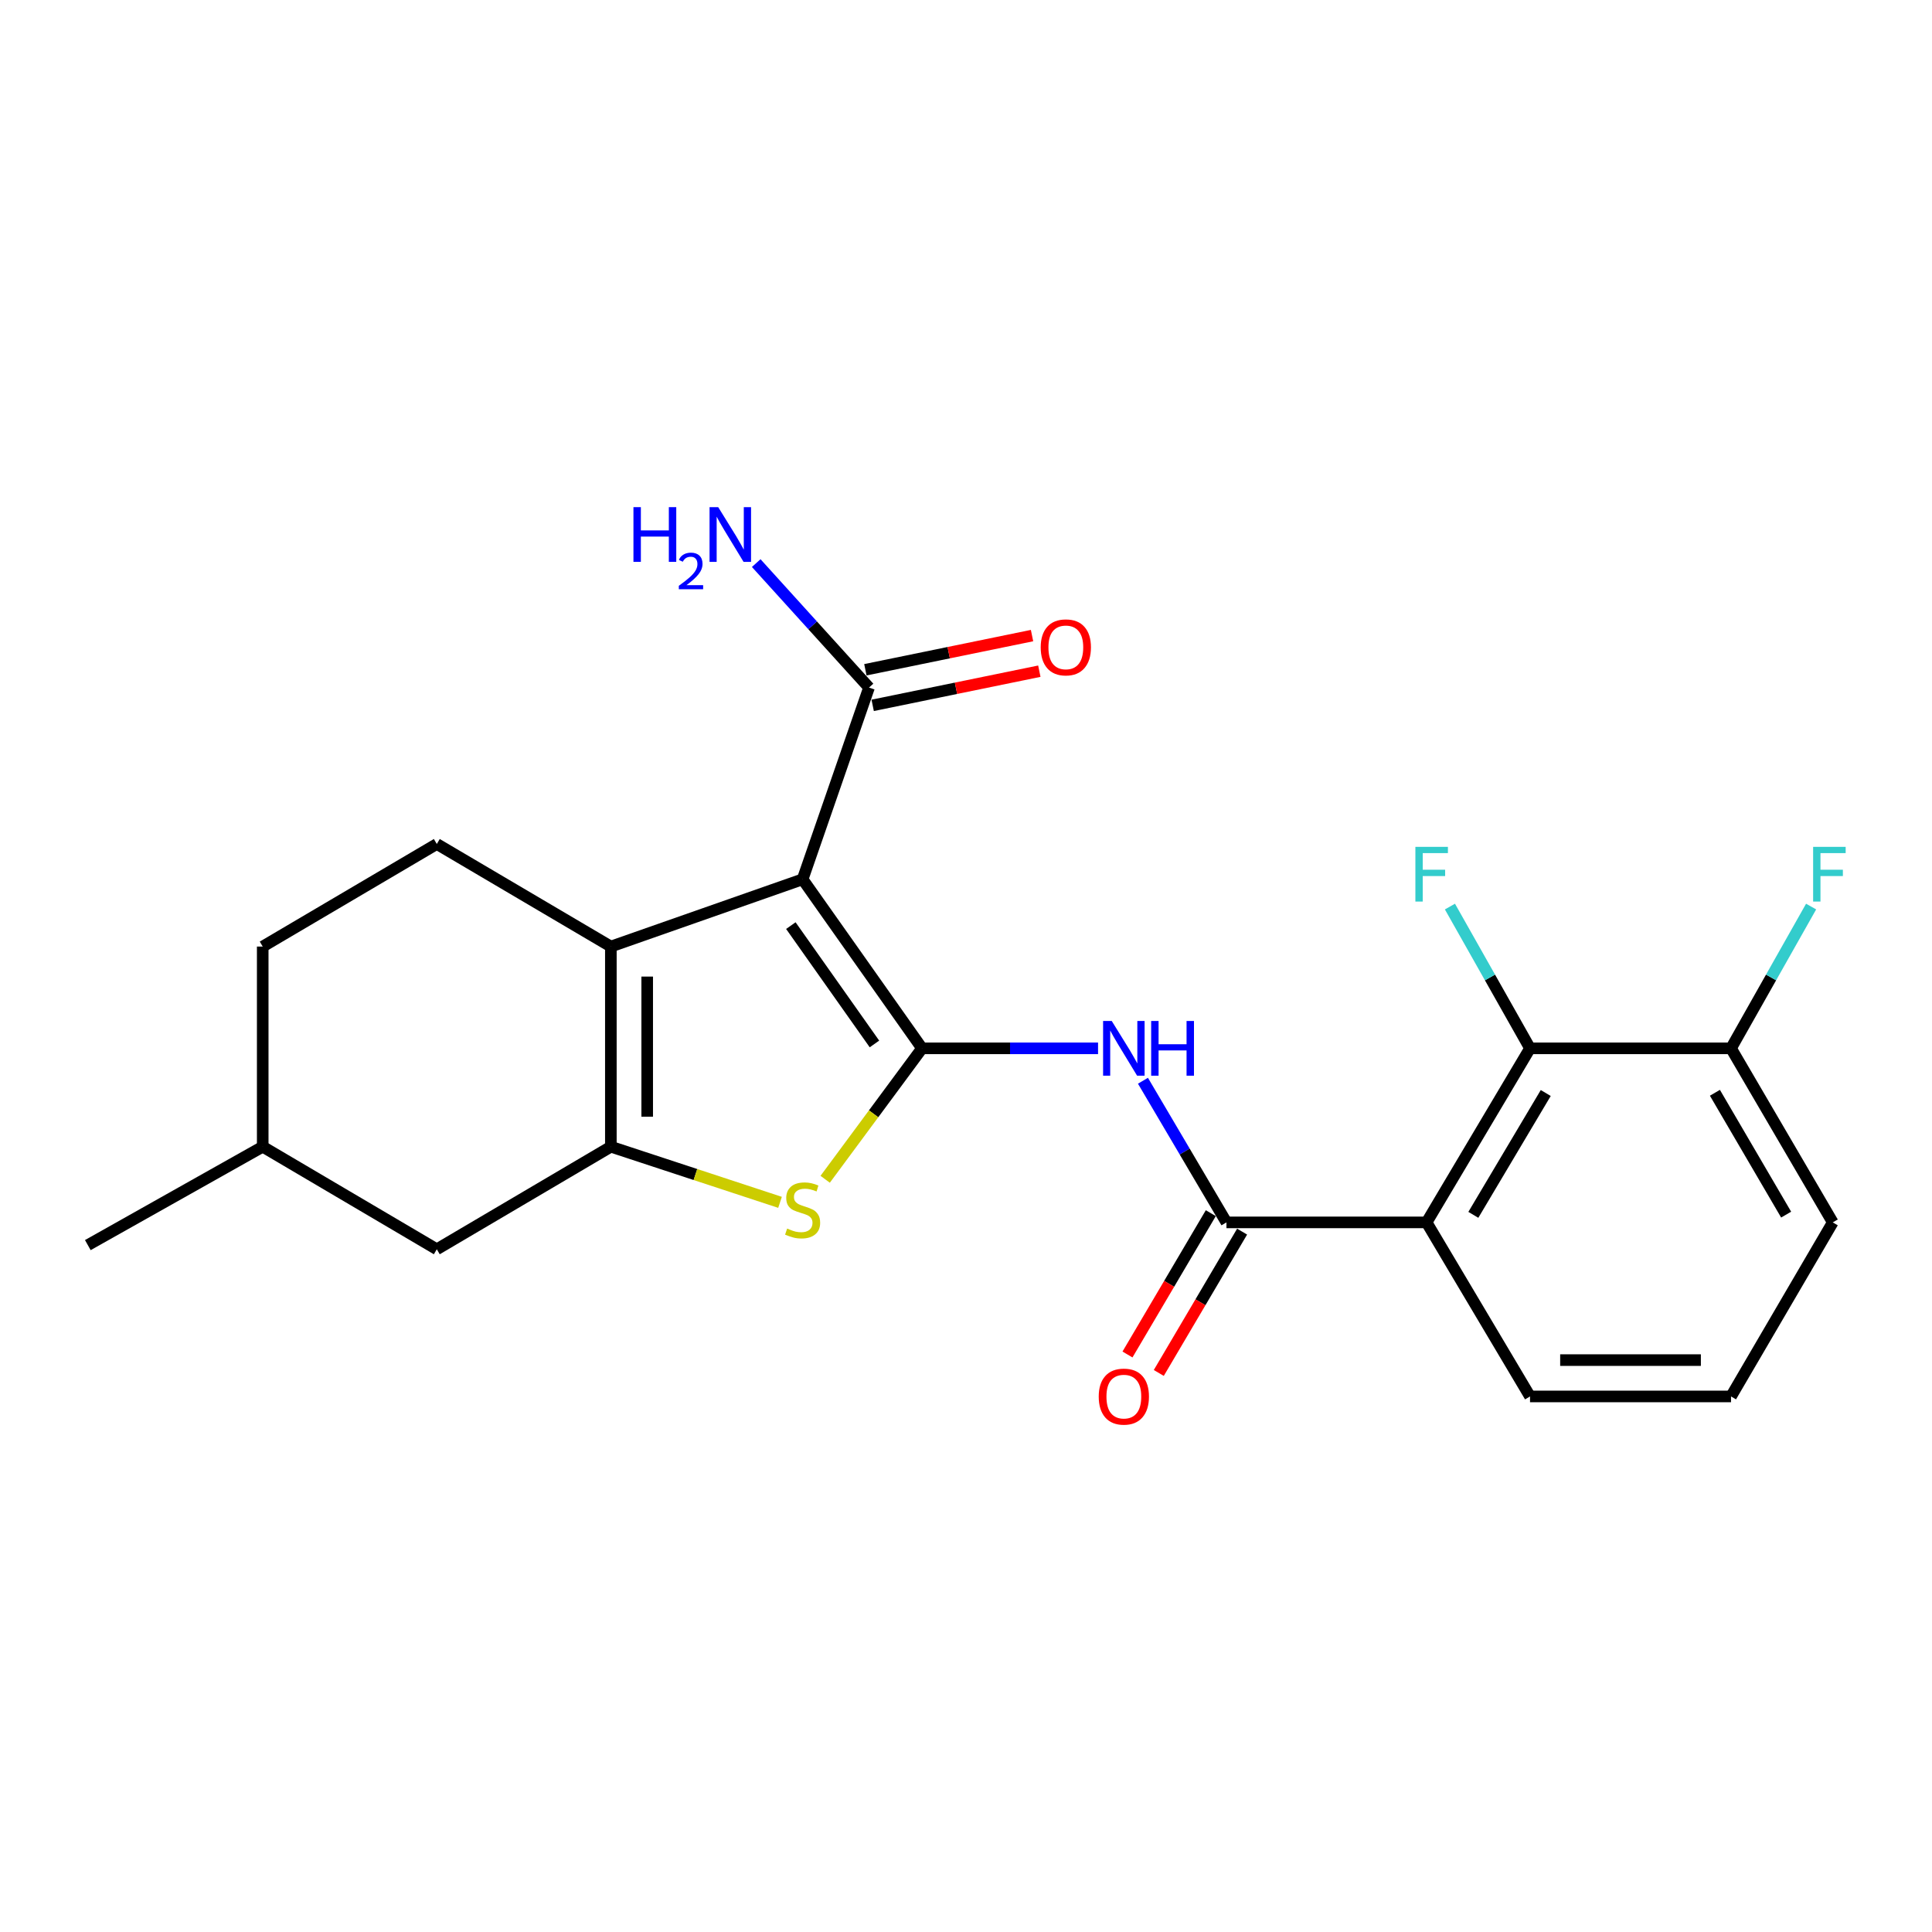 <?xml version='1.0' encoding='iso-8859-1'?>
<svg version='1.1' baseProfile='full'
              xmlns='http://www.w3.org/2000/svg'
                      xmlns:rdkit='http://www.rdkit.org/xml'
                      xmlns:xlink='http://www.w3.org/1999/xlink'
                  xml:space='preserve'
width='1000px' height='1000px' viewBox='0 0 1000 1000'>
<!-- END OF HEADER -->
<rect style='opacity:1.0;fill:#FFFFFF;stroke:none' width='1000' height='1000' x='0' y='0'> </rect>
<path class='bond-0' d='M 477.245,542.619 L 415.431,455.122' style='fill:none;fill-rule:evenodd;stroke:#000000;stroke-width:6px;stroke-linecap:butt;stroke-linejoin:miter;stroke-opacity:1' />
<path class='bond-0' d='M 452.612,540.347 L 409.342,479.099' style='fill:none;fill-rule:evenodd;stroke:#000000;stroke-width:6px;stroke-linecap:butt;stroke-linejoin:miter;stroke-opacity:1' />
<path class='bond-3' d='M 477.245,542.619 L 452.177,576.505' style='fill:none;fill-rule:evenodd;stroke:#000000;stroke-width:6px;stroke-linecap:butt;stroke-linejoin:miter;stroke-opacity:1' />
<path class='bond-3' d='M 452.177,576.505 L 427.109,610.39' style='fill:none;fill-rule:evenodd;stroke:#CCCC00;stroke-width:6px;stroke-linecap:butt;stroke-linejoin:miter;stroke-opacity:1' />
<path class='bond-4' d='M 477.245,542.619 L 522.797,542.619' style='fill:none;fill-rule:evenodd;stroke:#000000;stroke-width:6px;stroke-linecap:butt;stroke-linejoin:miter;stroke-opacity:1' />
<path class='bond-4' d='M 522.797,542.619 L 568.349,542.619' style='fill:none;fill-rule:evenodd;stroke:#0000FF;stroke-width:6px;stroke-linecap:butt;stroke-linejoin:miter;stroke-opacity:1' />
<path class='bond-1' d='M 415.431,455.122 L 316.179,489.937' style='fill:none;fill-rule:evenodd;stroke:#000000;stroke-width:6px;stroke-linecap:butt;stroke-linejoin:miter;stroke-opacity:1' />
<path class='bond-7' d='M 415.431,455.122 L 449.807,355.881' style='fill:none;fill-rule:evenodd;stroke:#000000;stroke-width:6px;stroke-linecap:butt;stroke-linejoin:miter;stroke-opacity:1' />
<path class='bond-9' d='M 316.179,489.937 L 226.091,436.847' style='fill:none;fill-rule:evenodd;stroke:#000000;stroke-width:6px;stroke-linecap:butt;stroke-linejoin:miter;stroke-opacity:1' />
<path class='bond-23' d='M 316.179,489.937 L 316.179,593.535' style='fill:none;fill-rule:evenodd;stroke:#000000;stroke-width:6px;stroke-linecap:butt;stroke-linejoin:miter;stroke-opacity:1' />
<path class='bond-23' d='M 334.987,505.477 L 334.987,577.996' style='fill:none;fill-rule:evenodd;stroke:#000000;stroke-width:6px;stroke-linecap:butt;stroke-linejoin:miter;stroke-opacity:1' />
<path class='bond-2' d='M 316.179,593.535 L 359.959,607.933' style='fill:none;fill-rule:evenodd;stroke:#000000;stroke-width:6px;stroke-linecap:butt;stroke-linejoin:miter;stroke-opacity:1' />
<path class='bond-2' d='M 359.959,607.933 L 403.739,622.332' style='fill:none;fill-rule:evenodd;stroke:#CCCC00;stroke-width:6px;stroke-linecap:butt;stroke-linejoin:miter;stroke-opacity:1' />
<path class='bond-10' d='M 316.179,593.535 L 226.091,646.625' style='fill:none;fill-rule:evenodd;stroke:#000000;stroke-width:6px;stroke-linecap:butt;stroke-linejoin:miter;stroke-opacity:1' />
<path class='bond-5' d='M 591.59,559.393 L 613.2,596.05' style='fill:none;fill-rule:evenodd;stroke:#0000FF;stroke-width:6px;stroke-linecap:butt;stroke-linejoin:miter;stroke-opacity:1' />
<path class='bond-5' d='M 613.2,596.05 L 634.811,632.707' style='fill:none;fill-rule:evenodd;stroke:#000000;stroke-width:6px;stroke-linecap:butt;stroke-linejoin:miter;stroke-opacity:1' />
<path class='bond-6' d='M 634.811,632.707 L 738.399,632.707' style='fill:none;fill-rule:evenodd;stroke:#000000;stroke-width:6px;stroke-linecap:butt;stroke-linejoin:miter;stroke-opacity:1' />
<path class='bond-11' d='M 626.71,627.932 L 605.147,664.508' style='fill:none;fill-rule:evenodd;stroke:#000000;stroke-width:6px;stroke-linecap:butt;stroke-linejoin:miter;stroke-opacity:1' />
<path class='bond-11' d='M 605.147,664.508 L 583.583,701.085' style='fill:none;fill-rule:evenodd;stroke:#FF0000;stroke-width:6px;stroke-linecap:butt;stroke-linejoin:miter;stroke-opacity:1' />
<path class='bond-11' d='M 642.912,637.483 L 621.348,674.06' style='fill:none;fill-rule:evenodd;stroke:#000000;stroke-width:6px;stroke-linecap:butt;stroke-linejoin:miter;stroke-opacity:1' />
<path class='bond-11' d='M 621.348,674.06 L 599.785,710.637' style='fill:none;fill-rule:evenodd;stroke:#FF0000;stroke-width:6px;stroke-linecap:butt;stroke-linejoin:miter;stroke-opacity:1' />
<path class='bond-8' d='M 738.399,632.707 L 791.938,542.619' style='fill:none;fill-rule:evenodd;stroke:#000000;stroke-width:6px;stroke-linecap:butt;stroke-linejoin:miter;stroke-opacity:1' />
<path class='bond-8' d='M 762.598,628.803 L 800.075,565.741' style='fill:none;fill-rule:evenodd;stroke:#000000;stroke-width:6px;stroke-linecap:butt;stroke-linejoin:miter;stroke-opacity:1' />
<path class='bond-16' d='M 738.399,632.707 L 791.938,722.796' style='fill:none;fill-rule:evenodd;stroke:#000000;stroke-width:6px;stroke-linecap:butt;stroke-linejoin:miter;stroke-opacity:1' />
<path class='bond-13' d='M 451.696,365.093 L 494.828,356.249' style='fill:none;fill-rule:evenodd;stroke:#000000;stroke-width:6px;stroke-linecap:butt;stroke-linejoin:miter;stroke-opacity:1' />
<path class='bond-13' d='M 494.828,356.249 L 537.96,347.405' style='fill:none;fill-rule:evenodd;stroke:#FF0000;stroke-width:6px;stroke-linecap:butt;stroke-linejoin:miter;stroke-opacity:1' />
<path class='bond-13' d='M 447.918,346.669 L 491.05,337.824' style='fill:none;fill-rule:evenodd;stroke:#000000;stroke-width:6px;stroke-linecap:butt;stroke-linejoin:miter;stroke-opacity:1' />
<path class='bond-13' d='M 491.05,337.824 L 534.182,328.98' style='fill:none;fill-rule:evenodd;stroke:#FF0000;stroke-width:6px;stroke-linecap:butt;stroke-linejoin:miter;stroke-opacity:1' />
<path class='bond-14' d='M 449.807,355.881 L 420.612,323.669' style='fill:none;fill-rule:evenodd;stroke:#000000;stroke-width:6px;stroke-linecap:butt;stroke-linejoin:miter;stroke-opacity:1' />
<path class='bond-14' d='M 420.612,323.669 L 391.417,291.458' style='fill:none;fill-rule:evenodd;stroke:#0000FF;stroke-width:6px;stroke-linecap:butt;stroke-linejoin:miter;stroke-opacity:1' />
<path class='bond-12' d='M 791.938,542.619 L 895.975,542.619' style='fill:none;fill-rule:evenodd;stroke:#000000;stroke-width:6px;stroke-linecap:butt;stroke-linejoin:miter;stroke-opacity:1' />
<path class='bond-15' d='M 791.938,542.619 L 771.21,505.928' style='fill:none;fill-rule:evenodd;stroke:#000000;stroke-width:6px;stroke-linecap:butt;stroke-linejoin:miter;stroke-opacity:1' />
<path class='bond-15' d='M 771.21,505.928 L 750.483,469.237' style='fill:none;fill-rule:evenodd;stroke:#33CCCC;stroke-width:6px;stroke-linecap:butt;stroke-linejoin:miter;stroke-opacity:1' />
<path class='bond-17' d='M 226.091,436.847 L 135.982,489.937' style='fill:none;fill-rule:evenodd;stroke:#000000;stroke-width:6px;stroke-linecap:butt;stroke-linejoin:miter;stroke-opacity:1' />
<path class='bond-19' d='M 226.091,646.625 L 135.982,593.535' style='fill:none;fill-rule:evenodd;stroke:#000000;stroke-width:6px;stroke-linecap:butt;stroke-linejoin:miter;stroke-opacity:1' />
<path class='bond-18' d='M 895.975,542.619 L 916.703,505.928' style='fill:none;fill-rule:evenodd;stroke:#000000;stroke-width:6px;stroke-linecap:butt;stroke-linejoin:miter;stroke-opacity:1' />
<path class='bond-18' d='M 916.703,505.928 L 937.43,469.237' style='fill:none;fill-rule:evenodd;stroke:#33CCCC;stroke-width:6px;stroke-linecap:butt;stroke-linejoin:miter;stroke-opacity:1' />
<path class='bond-25' d='M 895.975,542.619 L 948.636,632.707' style='fill:none;fill-rule:evenodd;stroke:#000000;stroke-width:6px;stroke-linecap:butt;stroke-linejoin:miter;stroke-opacity:1' />
<path class='bond-25' d='M 887.637,565.624 L 924.5,628.685' style='fill:none;fill-rule:evenodd;stroke:#000000;stroke-width:6px;stroke-linecap:butt;stroke-linejoin:miter;stroke-opacity:1' />
<path class='bond-20' d='M 791.938,722.796 L 895.975,722.796' style='fill:none;fill-rule:evenodd;stroke:#000000;stroke-width:6px;stroke-linecap:butt;stroke-linejoin:miter;stroke-opacity:1' />
<path class='bond-20' d='M 807.543,703.988 L 880.369,703.988' style='fill:none;fill-rule:evenodd;stroke:#000000;stroke-width:6px;stroke-linecap:butt;stroke-linejoin:miter;stroke-opacity:1' />
<path class='bond-24' d='M 135.982,489.937 L 135.982,593.535' style='fill:none;fill-rule:evenodd;stroke:#000000;stroke-width:6px;stroke-linecap:butt;stroke-linejoin:miter;stroke-opacity:1' />
<path class='bond-22' d='M 135.982,593.535 L 45.455,644.462' style='fill:none;fill-rule:evenodd;stroke:#000000;stroke-width:6px;stroke-linecap:butt;stroke-linejoin:miter;stroke-opacity:1' />
<path class='bond-21' d='M 895.975,722.796 L 948.636,632.707' style='fill:none;fill-rule:evenodd;stroke:#000000;stroke-width:6px;stroke-linecap:butt;stroke-linejoin:miter;stroke-opacity:1' />
<path  class='atom-4' d='M 407.431 635.897
Q 407.751 636.017, 409.071 636.577
Q 410.391 637.137, 411.831 637.497
Q 413.311 637.817, 414.751 637.817
Q 417.431 637.817, 418.991 636.537
Q 420.551 635.217, 420.551 632.937
Q 420.551 631.377, 419.751 630.417
Q 418.991 629.457, 417.791 628.937
Q 416.591 628.417, 414.591 627.817
Q 412.071 627.057, 410.551 626.337
Q 409.071 625.617, 407.991 624.097
Q 406.951 622.577, 406.951 620.017
Q 406.951 616.457, 409.351 614.257
Q 411.791 612.057, 416.591 612.057
Q 419.871 612.057, 423.591 613.617
L 422.671 616.697
Q 419.271 615.297, 416.711 615.297
Q 413.951 615.297, 412.431 616.457
Q 410.911 617.577, 410.951 619.537
Q 410.951 621.057, 411.711 621.977
Q 412.511 622.897, 413.631 623.417
Q 414.791 623.937, 416.711 624.537
Q 419.271 625.337, 420.791 626.137
Q 422.311 626.937, 423.391 628.577
Q 424.511 630.177, 424.511 632.937
Q 424.511 636.857, 421.871 638.977
Q 419.271 641.057, 414.911 641.057
Q 412.391 641.057, 410.471 640.497
Q 408.591 639.977, 406.351 639.057
L 407.431 635.897
' fill='#CCCC00'/>
<path  class='atom-5' d='M 575.44 528.459
L 584.72 543.459
Q 585.64 544.939, 587.12 547.619
Q 588.6 550.299, 588.68 550.459
L 588.68 528.459
L 592.44 528.459
L 592.44 556.779
L 588.56 556.779
L 578.6 540.379
Q 577.44 538.459, 576.2 536.259
Q 575 534.059, 574.64 533.379
L 574.64 556.779
L 570.96 556.779
L 570.96 528.459
L 575.44 528.459
' fill='#0000FF'/>
<path  class='atom-5' d='M 595.84 528.459
L 599.68 528.459
L 599.68 540.499
L 614.16 540.499
L 614.16 528.459
L 618 528.459
L 618 556.779
L 614.16 556.779
L 614.16 543.699
L 599.68 543.699
L 599.68 556.779
L 595.84 556.779
L 595.84 528.459
' fill='#0000FF'/>
<path  class='atom-12' d='M 568.7 722.876
Q 568.7 716.076, 572.06 712.276
Q 575.42 708.476, 581.7 708.476
Q 587.98 708.476, 591.34 712.276
Q 594.7 716.076, 594.7 722.876
Q 594.7 729.756, 591.3 733.676
Q 587.9 737.556, 581.7 737.556
Q 575.46 737.556, 572.06 733.676
Q 568.7 729.796, 568.7 722.876
M 581.7 734.356
Q 586.02 734.356, 588.34 731.476
Q 590.7 728.556, 590.7 722.876
Q 590.7 717.316, 588.34 714.516
Q 586.02 711.676, 581.7 711.676
Q 577.38 711.676, 575.02 714.476
Q 572.7 717.276, 572.7 722.876
Q 572.7 728.596, 575.02 731.476
Q 577.38 734.356, 581.7 734.356
' fill='#FF0000'/>
<path  class='atom-14' d='M 538.671 335.074
Q 538.671 328.274, 542.031 324.474
Q 545.391 320.674, 551.671 320.674
Q 557.951 320.674, 561.311 324.474
Q 564.671 328.274, 564.671 335.074
Q 564.671 341.954, 561.271 345.874
Q 557.871 349.754, 551.671 349.754
Q 545.431 349.754, 542.031 345.874
Q 538.671 341.994, 538.671 335.074
M 551.671 346.554
Q 555.991 346.554, 558.311 343.674
Q 560.671 340.754, 560.671 335.074
Q 560.671 329.514, 558.311 326.714
Q 555.991 323.874, 551.671 323.874
Q 547.351 323.874, 544.991 326.674
Q 542.671 329.474, 542.671 335.074
Q 542.671 340.794, 544.991 343.674
Q 547.351 346.554, 551.671 346.554
' fill='#FF0000'/>
<path  class='atom-15' d='M 327.871 262.499
L 331.711 262.499
L 331.711 274.539
L 346.191 274.539
L 346.191 262.499
L 350.031 262.499
L 350.031 290.819
L 346.191 290.819
L 346.191 277.739
L 331.711 277.739
L 331.711 290.819
L 327.871 290.819
L 327.871 262.499
' fill='#0000FF'/>
<path  class='atom-15' d='M 351.404 289.825
Q 352.09 288.057, 353.727 287.08
Q 355.364 286.077, 357.634 286.077
Q 360.459 286.077, 362.043 287.608
Q 363.627 289.139, 363.627 291.858
Q 363.627 294.63, 361.568 297.217
Q 359.535 299.805, 355.311 302.867
L 363.944 302.867
L 363.944 304.979
L 351.351 304.979
L 351.351 303.21
Q 354.836 300.729, 356.895 298.881
Q 358.981 297.033, 359.984 295.369
Q 360.987 293.706, 360.987 291.99
Q 360.987 290.195, 360.089 289.192
Q 359.192 288.189, 357.634 288.189
Q 356.129 288.189, 355.126 288.796
Q 354.123 289.403, 353.41 290.749
L 351.404 289.825
' fill='#0000FF'/>
<path  class='atom-15' d='M 371.744 262.499
L 381.024 277.499
Q 381.944 278.979, 383.424 281.659
Q 384.904 284.339, 384.984 284.499
L 384.984 262.499
L 388.744 262.499
L 388.744 290.819
L 384.864 290.819
L 374.904 274.419
Q 373.744 272.499, 372.504 270.299
Q 371.304 268.099, 370.944 267.419
L 370.944 290.819
L 367.264 290.819
L 367.264 262.499
L 371.744 262.499
' fill='#0000FF'/>
<path  class='atom-16' d='M 732.601 438.329
L 749.441 438.329
L 749.441 441.569
L 736.401 441.569
L 736.401 450.169
L 748.001 450.169
L 748.001 453.449
L 736.401 453.449
L 736.401 466.649
L 732.601 466.649
L 732.601 438.329
' fill='#33CCCC'/>
<path  class='atom-19' d='M 938.471 438.329
L 955.311 438.329
L 955.311 441.569
L 942.271 441.569
L 942.271 450.169
L 953.871 450.169
L 953.871 453.449
L 942.271 453.449
L 942.271 466.649
L 938.471 466.649
L 938.471 438.329
' fill='#33CCCC'/>
</svg>
